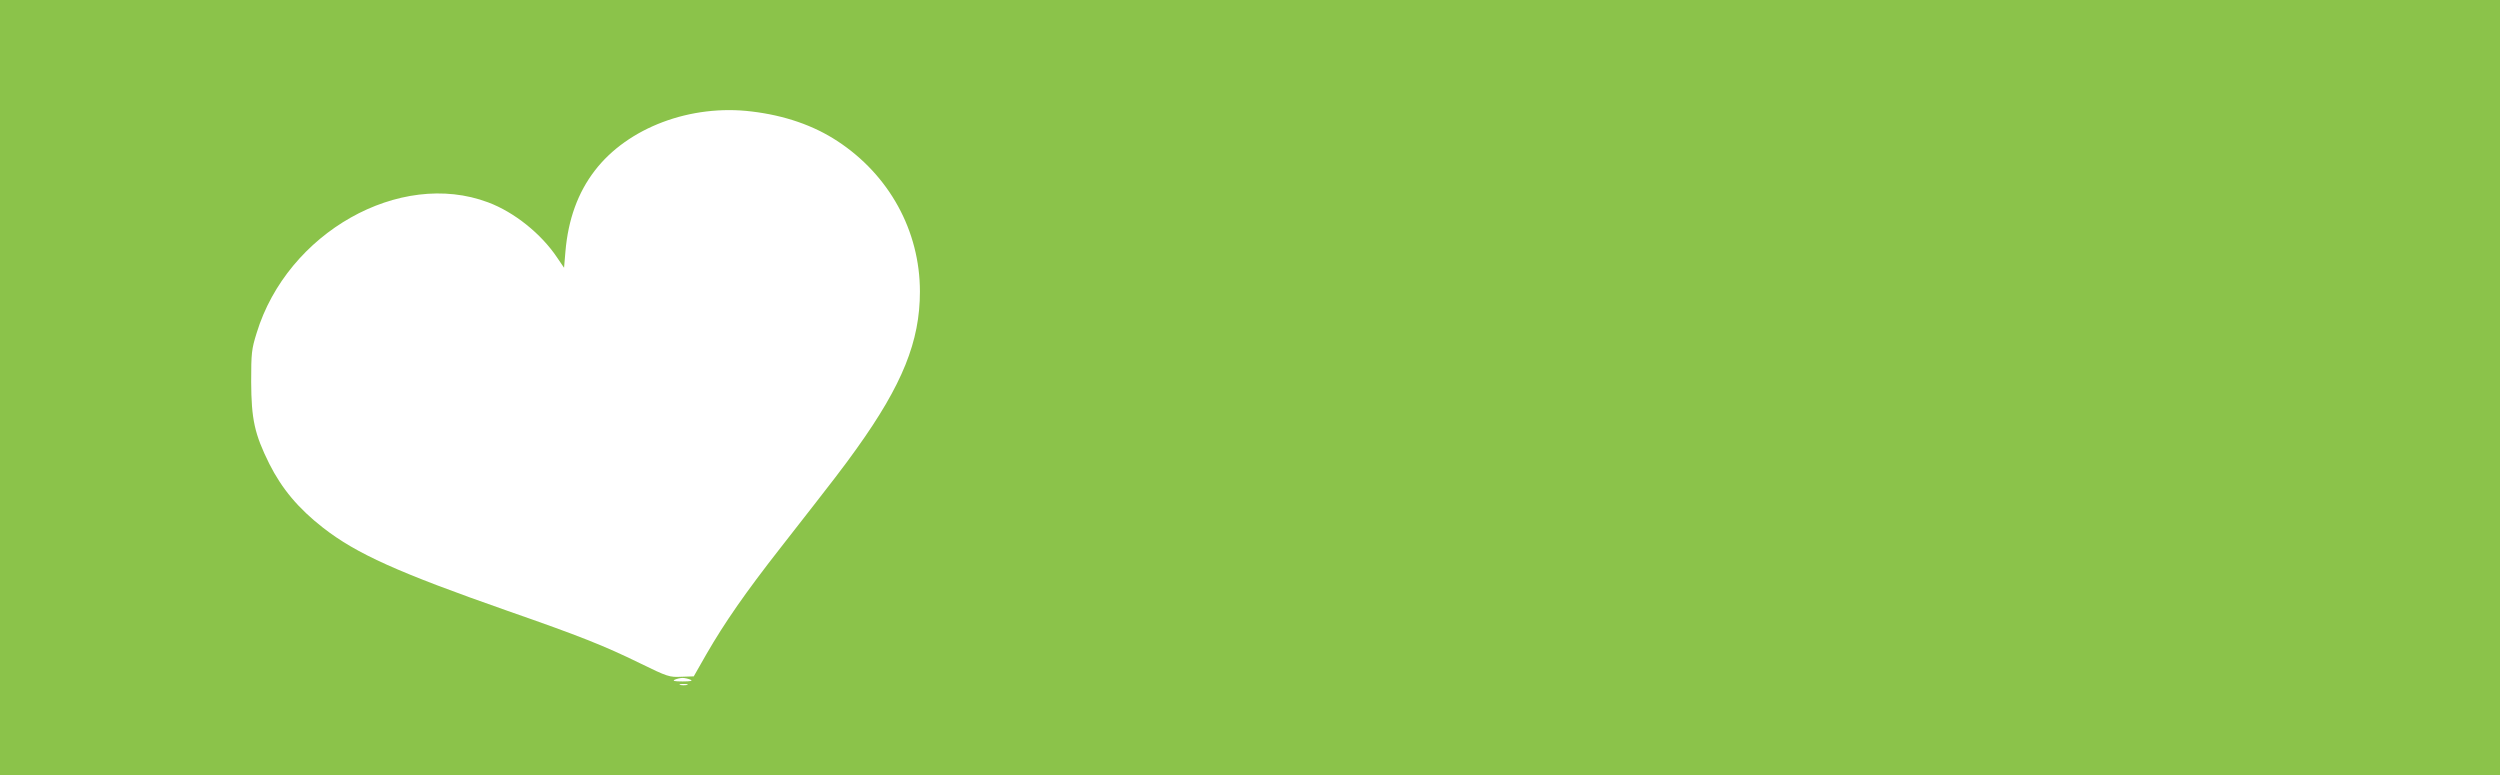 <?xml version="1.0" standalone="no"?>
<!DOCTYPE svg PUBLIC "-//W3C//DTD SVG 20010904//EN"
 "http://www.w3.org/TR/2001/REC-SVG-20010904/DTD/svg10.dtd">
<svg version="1.0" xmlns="http://www.w3.org/2000/svg"
 width="1280pt" height="397pt" viewBox="0 0 1280 397"
 preserveAspectRatio="xMidYMid meet">
<g transform="translate(0,397) scale(0.1,-0.1)"
fill="#8bc34a" stroke="none">
<path d="M0 1985 l0 -1985 6400 0 6400 0 0 1985 0 1985 -6400 0 -6400 0 0
-1985z m3850 1414 c167 -20 315 -71 437 -151 266 -174 423 -460 423 -771 0
-255 -90 -477 -324 -804 -71 -99 -96 -132 -390 -508 -180 -230 -286 -383 -379
-544 l-65 -114 -64 -2 c-60 -3 -70 0 -213 70 -182 89 -305 138 -675 267 -562
197 -774 292 -946 426 -127 99 -211 200 -275 327 -76 153 -92 228 -93 420 0
147 2 167 28 250 157 514 733 839 1185 669 134 -50 272 -161 353 -282 l36 -53
7 83 c14 165 64 302 150 414 169 221 492 342 805 303z m-315 -2909 c14 -6 2
-9 -40 -9 -42 0 -54 3 -40 9 11 5 29 9 40 9 11 0 29 -4 40 -9z m-17 -27 c-10
-2 -26 -2 -35 0 -10 3 -2 5 17 5 19 0 27 -2 18 -5z"/>
</g>
</svg>
